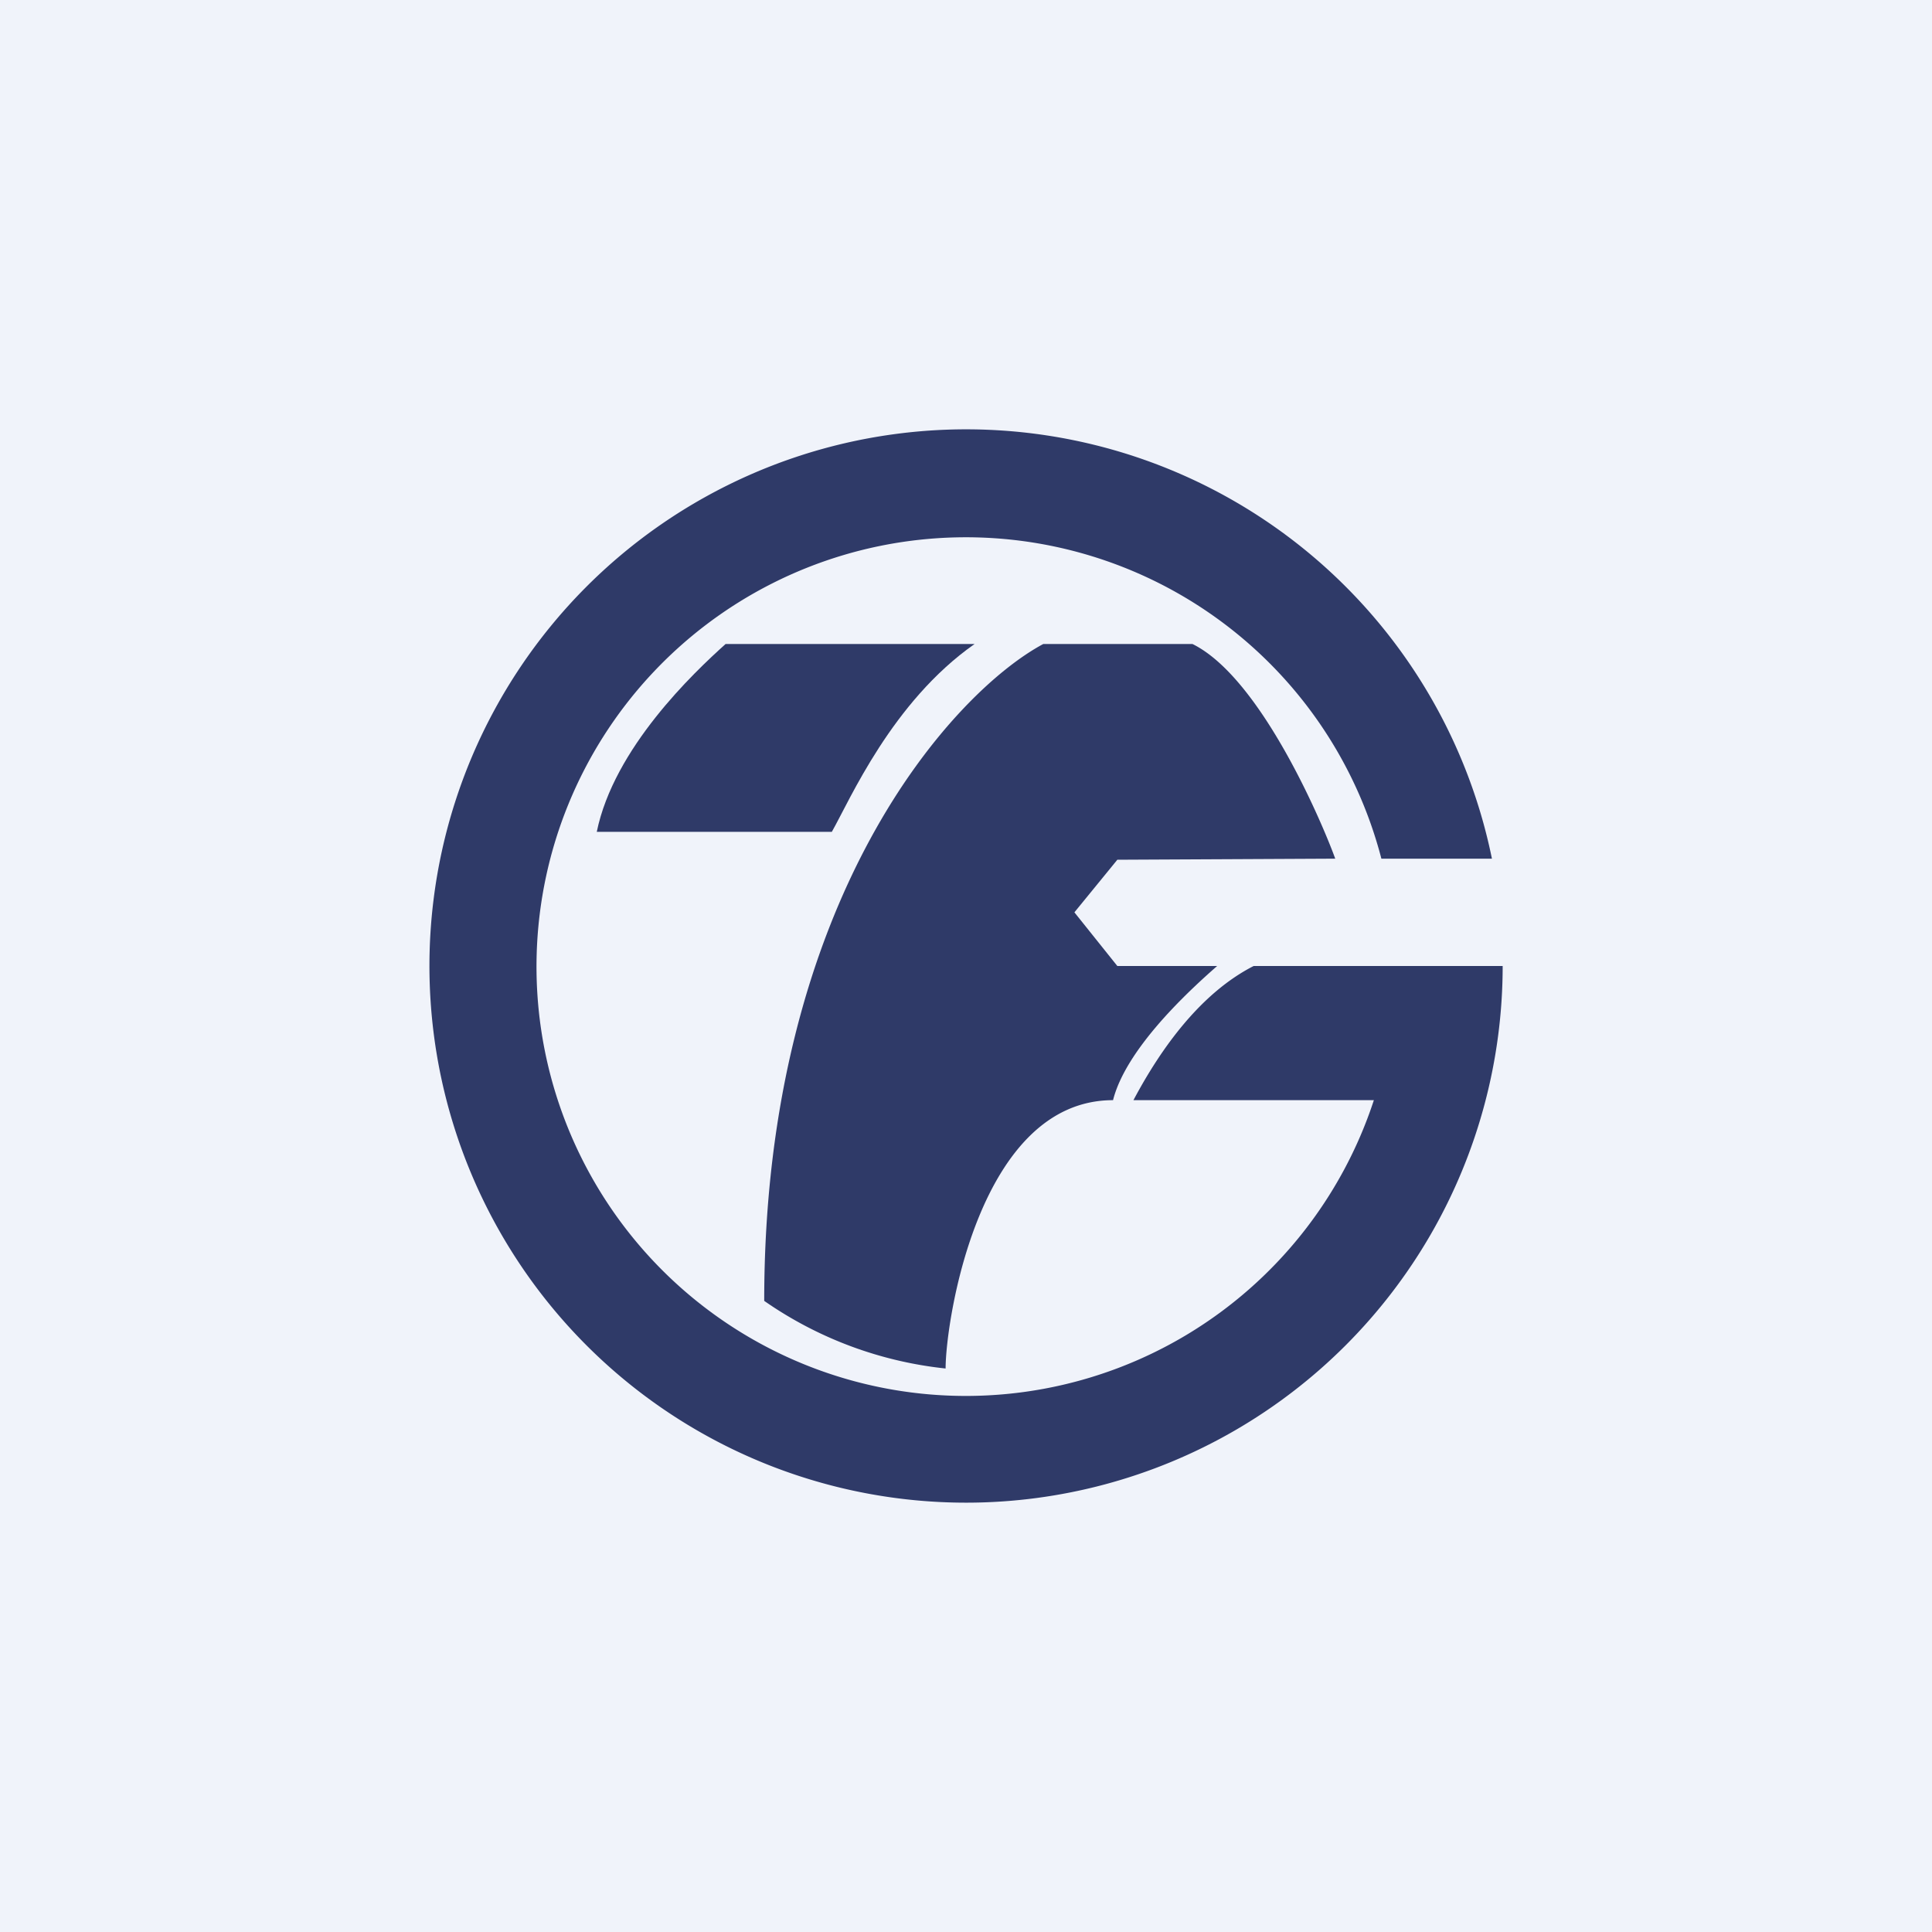 <!-- by TradingView --><svg width="18" height="18" viewBox="0 0 18 18" xmlns="http://www.w3.org/2000/svg"><path fill="#F0F3FA" d="M0 0h18v18H0z"/><path d="M9 14a5 5 0 0 0 5-5h-2.32c-.49.25-.86.76-1.12 1.25h2.24A4 4 0 1 1 12.87 8h1.03A5 5 0 1 0 9 14Z" fill="#2F3A68"/><path d="M6.77 6h2.31c-.77.54-1.16 1.45-1.33 1.75H5.56c.16-.78.9-1.48 1.2-1.75Z" fill="#2F3A68"/><path d="M11.11 6c.65.32 1.23 1.72 1.33 2l-2.03.01-.4.49.4.5h.93c-.64.56-.9.97-.97 1.25-1.25 0-1.56 2.06-1.56 2.5a3.62 3.62 0 0 1-1.69-.63c0-3.75 1.76-5.67 2.6-6.12h1.4Z" fill="#2F3A68"/></svg>